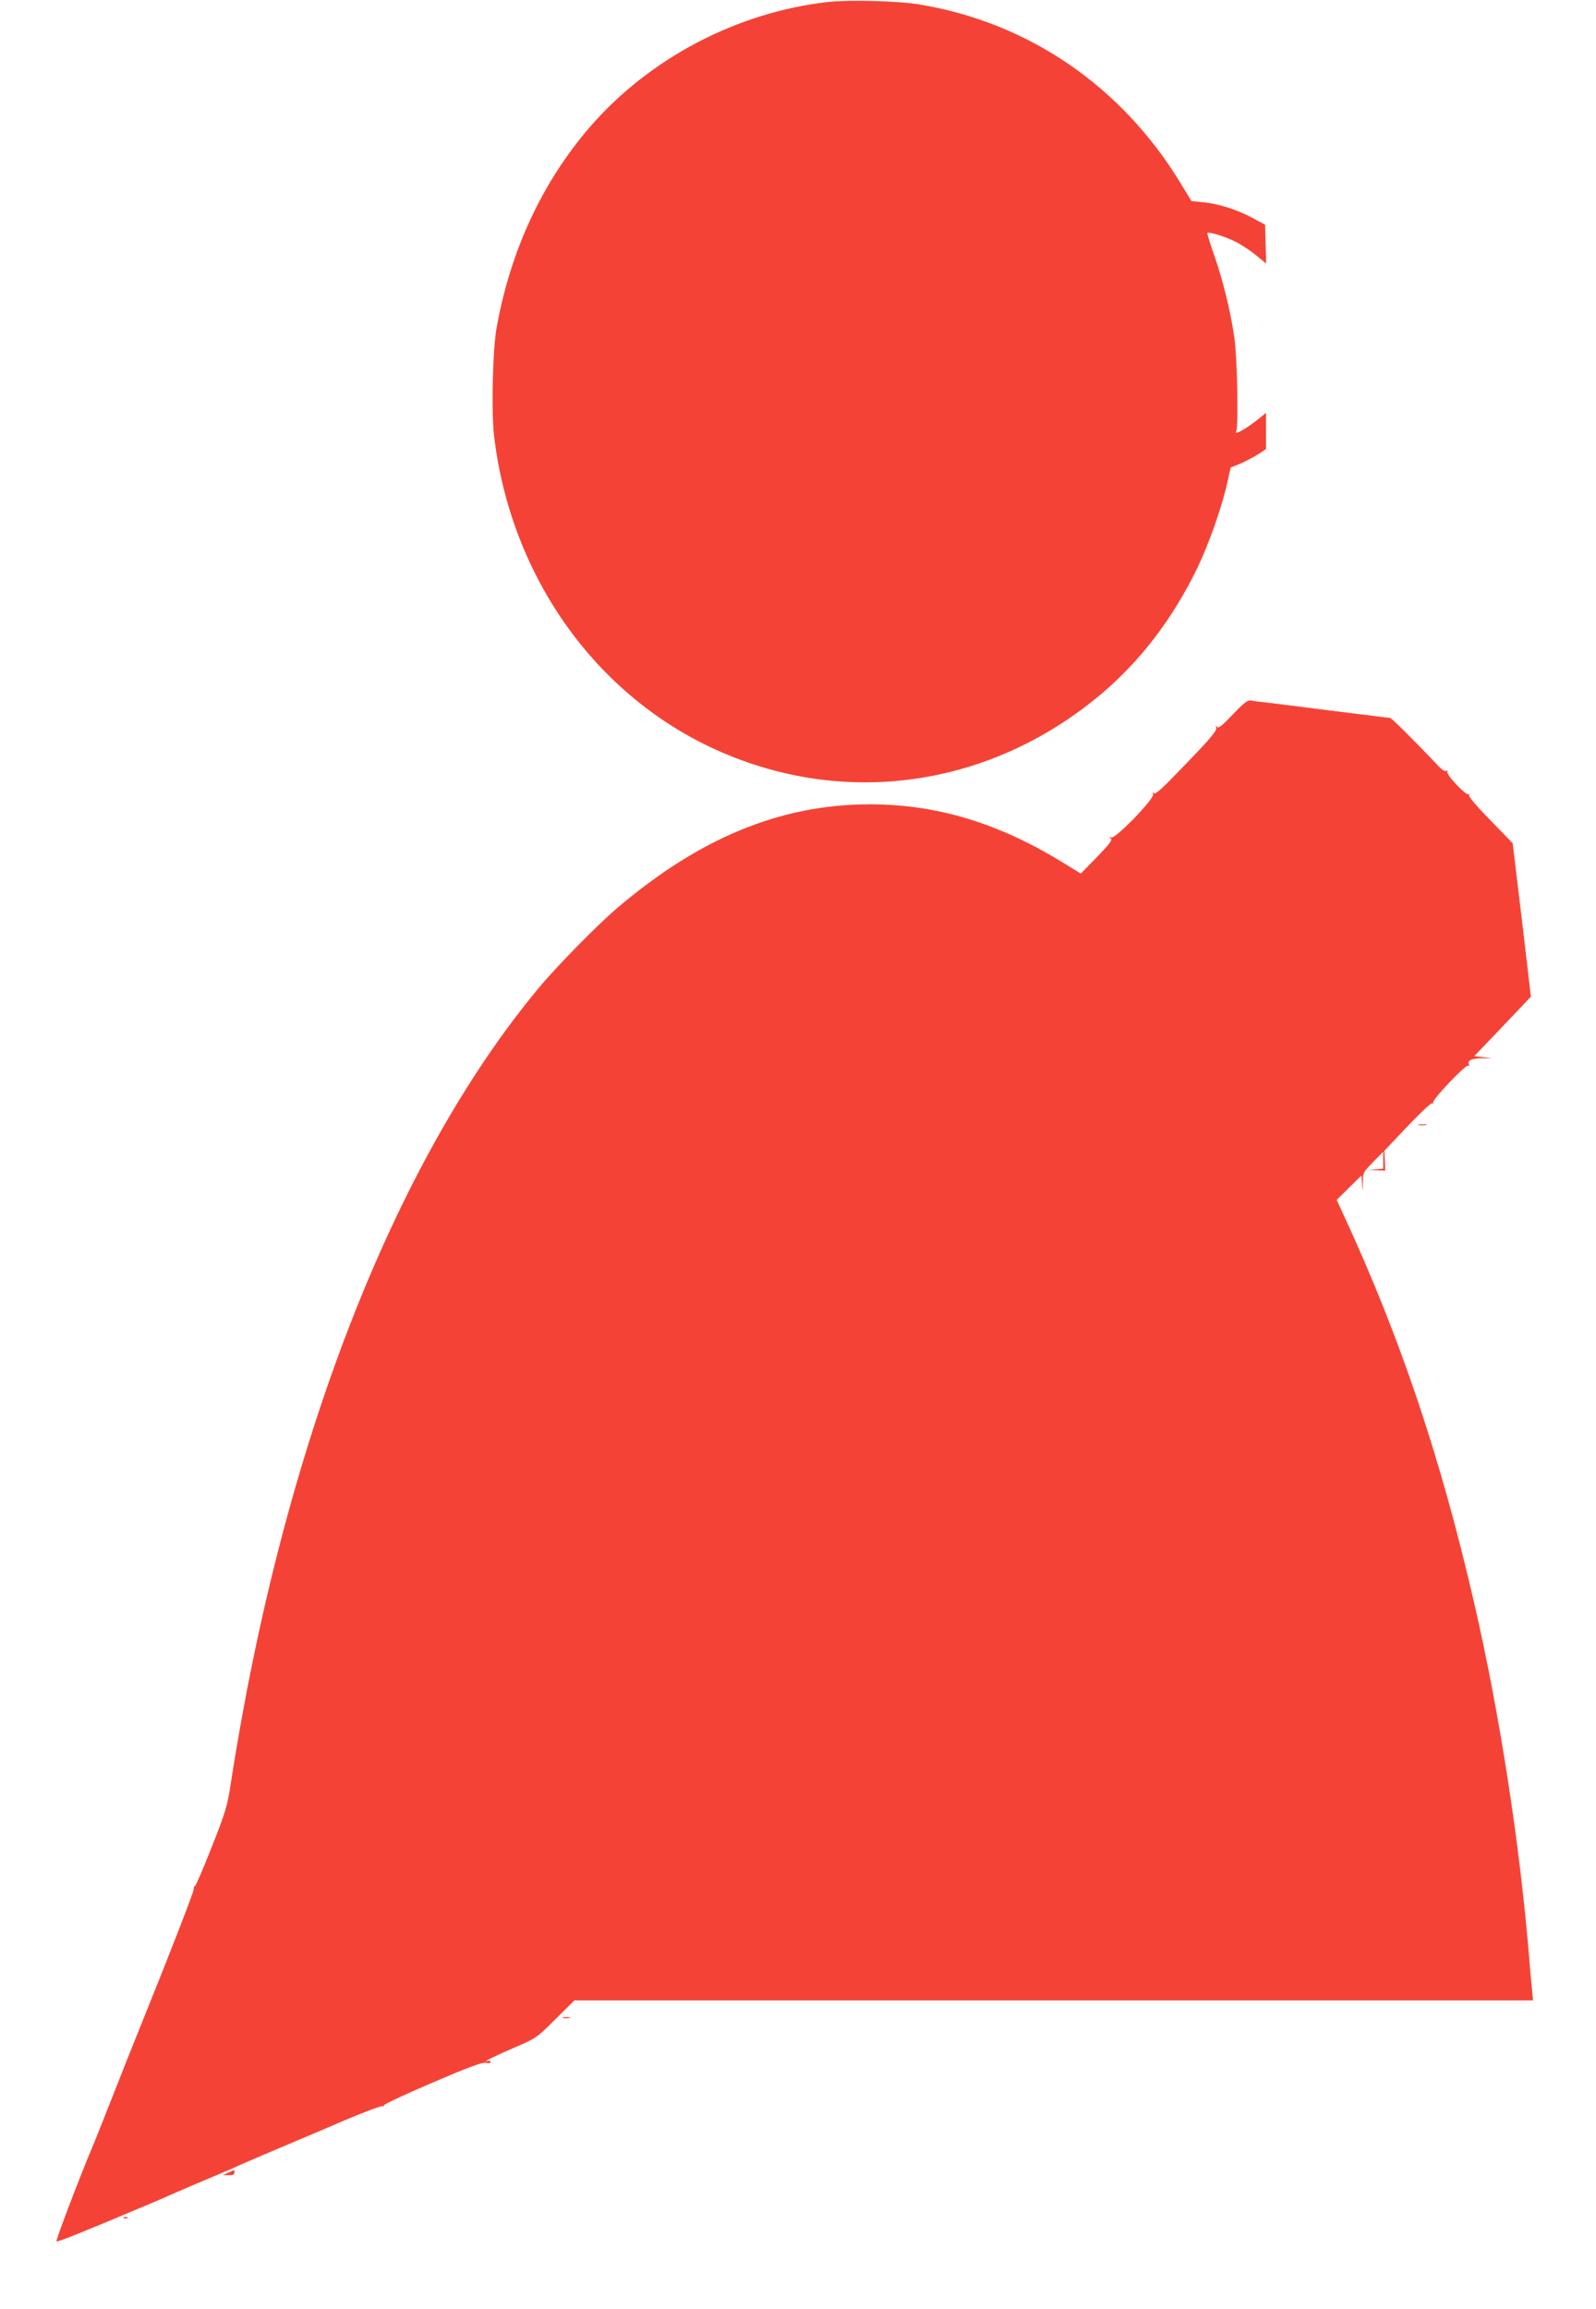 <?xml version="1.0" standalone="no"?>
<!DOCTYPE svg PUBLIC "-//W3C//DTD SVG 20010904//EN"
 "http://www.w3.org/TR/2001/REC-SVG-20010904/DTD/svg10.dtd">
<svg version="1.0" xmlns="http://www.w3.org/2000/svg"
 width="885pt" height="1280pt" viewBox="0 0 885 1280"
 preserveAspectRatio="xMidYMid meet">
<g transform="translate(0,1280) scale(0.1,-0.1)"
fill="#f44336" stroke="none">
<path d="M4591 12789 c-504 -57 -990 -312 -1319 -692 -265 -307 -440 -682
-518 -1112 -22 -121 -30 -460 -15 -596 91 -784 565 -1451 1248 -1753 710 -314
1507 -196 2114 312 223 187 405 426 541 709 63 132 136 339 164 470 l18 81 52
21 c28 12 72 35 98 51 l46 30 0 100 0 101 -42 -34 c-70 -56 -140 -95 -123 -67
13 22 6 406 -10 515 -21 149 -65 326 -114 465 -22 63 -38 116 -36 118 8 9 98
-19 156 -48 32 -16 83 -50 114 -75 l56 -46 -3 107 -3 108 -70 38 c-84 45 -185
78 -274 87 l-64 6 -64 105 c-326 533 -840 885 -1443 985 -115 20 -394 27 -509
14z"/>
<path d="M6836 8839 c-61 -64 -80 -79 -88 -68 -8 11 -8 10 -4 -4 6 -19 -36
-67 -248 -284 -64 -66 -93 -89 -99 -80 -6 8 -7 6 -3 -6 8 -25 -208 -248 -232
-240 -14 4 -14 3 -3 -5 11 -8 -5 -29 -76 -103 l-90 -92 -91 56 c-360 223 -705
328 -1078 328 -494 0 -944 -185 -1404 -577 -107 -91 -333 -321 -431 -439 -809
-971 -1421 -2552 -1709 -4410 -19 -127 -29 -160 -107 -357 -47 -120 -89 -216
-92 -214 -3 2 -7 -6 -7 -19 -2 -20 -142 -380 -304 -780 -27 -66 -92 -230 -145
-365 -53 -135 -107 -270 -120 -300 -69 -164 -197 -501 -192 -506 5 -5 138 48
512 206 55 23 107 46 116 50 8 4 76 33 150 65 74 31 164 69 200 85 36 17 112
49 170 74 57 24 227 96 377 160 149 65 277 114 284 110 6 -4 8 -3 5 3 -3 5
118 62 268 126 205 88 281 116 300 111 15 -4 25 -2 25 5 0 6 -8 8 -17 5 -40
-12 49 32 157 78 112 48 118 52 220 154 l105 104 2658 0 2658 0 -5 52 c-3 29
-11 109 -16 178 -53 644 -165 1364 -306 1975 -185 803 -410 1472 -722 2146
l-40 87 68 67 69 68 4 -49 c4 -48 4 -48 4 8 0 56 1 58 56 115 l57 58 0 -47 0
-47 -42 -4 -43 -4 48 -1 48 -2 -2 55 -3 55 128 135 c71 75 132 132 138 129 6
-4 8 -2 5 3 -9 14 182 215 196 206 5 -3 7 -2 4 3 -14 24 12 37 70 37 l58 0
-50 6 -50 6 110 115 c60 63 131 138 157 165 l47 50 -50 425 -51 425 -124 128
c-74 75 -122 132 -118 139 4 6 3 8 -3 5 -14 -9 -126 110 -117 124 4 8 3 9 -5
5 -6 -4 -23 5 -39 21 -135 143 -266 273 -274 273 -6 0 -148 18 -317 39 -168
22 -333 42 -366 46 -33 3 -71 8 -85 11 -22 4 -38 -8 -104 -77z"/>
<path d="M7868 6563 c12 -2 30 -2 40 0 9 3 -1 5 -23 4 -22 0 -30 -2 -17 -4z"/>
<path d="M3123 1613 c9 -2 25 -2 35 0 9 3 1 5 -18 5 -19 0 -27 -2 -17 -5z"/>
<path d="M1265 755 l-30 -13 33 -1 c22 -1 32 4 32 14 0 8 -1 15 -2 15 -2 -1
-16 -7 -33 -15z"/>
<path d="M688 503 c7 -3 16 -2 19 1 4 3 -2 6 -13 5 -11 0 -14 -3 -6 -6z"/>
</g>
</svg>
